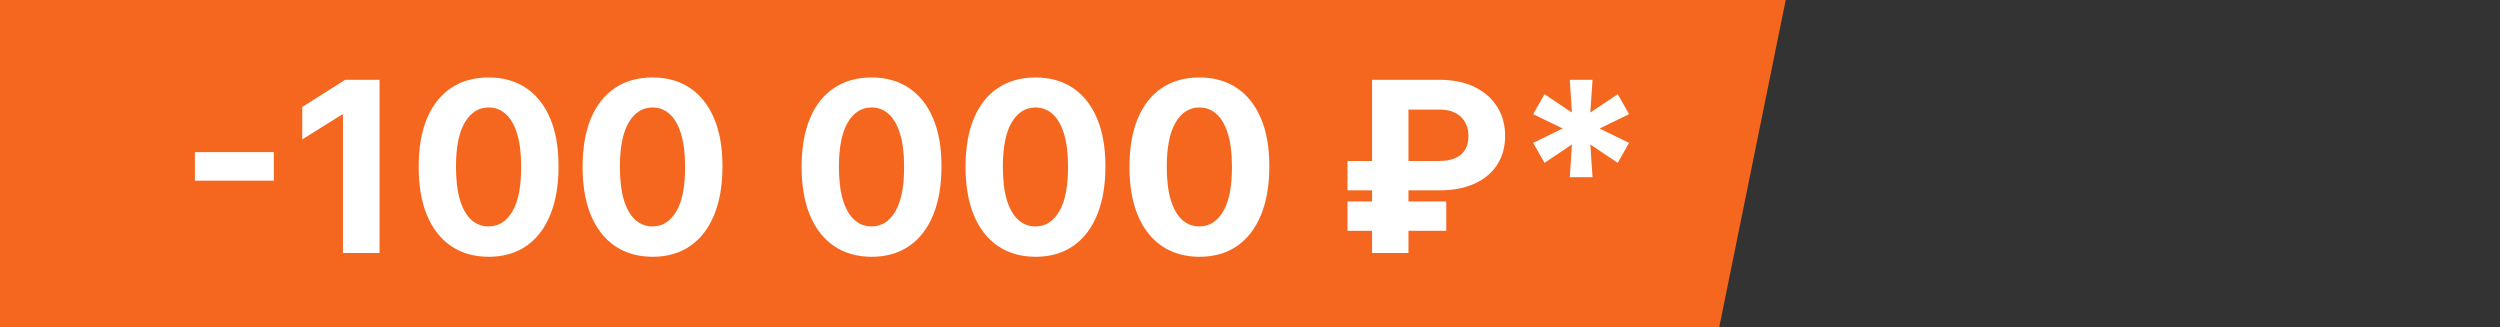 <?xml version="1.0" encoding="UTF-8"?> <svg xmlns="http://www.w3.org/2000/svg" width="168" height="22" viewBox="0 0 168 22" fill="none"><rect x="0" y="0" width="168" height="22" fill="#333333" stroke="none"/> <path d="M0 0H57.593H120L115.53 22H0V0Z" fill="#F5671E"></path> <path d="M18.403 10.222V12.142H13.097V10.222H18.403ZM25.506 5.364V17H23.046V7.699H22.977L20.312 9.369V7.188L23.193 5.364H25.506ZM32.834 17.256C31.857 17.252 31.016 17.011 30.311 16.534C29.61 16.057 29.07 15.366 28.692 14.46C28.317 13.555 28.131 12.466 28.135 11.193C28.135 9.924 28.322 8.843 28.697 7.949C29.076 7.055 29.616 6.375 30.317 5.909C31.021 5.439 31.86 5.205 32.834 5.205C33.807 5.205 34.644 5.439 35.345 5.909C36.05 6.379 36.591 7.061 36.97 7.955C37.349 8.845 37.536 9.924 37.533 11.193C37.533 12.47 37.343 13.561 36.965 14.466C36.59 15.371 36.052 16.062 35.351 16.54C34.65 17.017 33.811 17.256 32.834 17.256ZM32.834 15.216C33.501 15.216 34.033 14.881 34.43 14.21C34.828 13.54 35.025 12.534 35.021 11.193C35.021 10.311 34.93 9.576 34.749 8.989C34.571 8.402 34.317 7.96 33.987 7.665C33.661 7.369 33.277 7.222 32.834 7.222C32.171 7.222 31.641 7.553 31.243 8.216C30.845 8.879 30.644 9.871 30.641 11.193C30.641 12.087 30.73 12.833 30.908 13.432C31.09 14.027 31.345 14.473 31.675 14.773C32.004 15.068 32.391 15.216 32.834 15.216ZM43.849 17.256C42.872 17.252 42.031 17.011 41.327 16.534C40.626 16.057 40.086 15.366 39.707 14.46C39.332 13.555 39.147 12.466 39.151 11.193C39.151 9.924 39.338 8.843 39.713 7.949C40.092 7.055 40.632 6.375 41.332 5.909C42.037 5.439 42.876 5.205 43.849 5.205C44.823 5.205 45.66 5.439 46.361 5.909C47.065 6.379 47.607 7.061 47.986 7.955C48.365 8.845 48.552 9.924 48.548 11.193C48.548 12.47 48.359 13.561 47.98 14.466C47.605 15.371 47.067 16.062 46.367 16.54C45.666 17.017 44.827 17.256 43.849 17.256ZM43.849 15.216C44.516 15.216 45.048 14.881 45.446 14.21C45.844 13.54 46.041 12.534 46.037 11.193C46.037 10.311 45.946 9.576 45.764 8.989C45.586 8.402 45.332 7.96 45.003 7.665C44.677 7.369 44.293 7.222 43.849 7.222C43.187 7.222 42.656 7.553 42.258 8.216C41.861 8.879 41.66 9.871 41.656 11.193C41.656 12.087 41.745 12.833 41.923 13.432C42.105 14.027 42.361 14.473 42.69 14.773C43.02 15.068 43.406 15.216 43.849 15.216ZM58.568 17.256C57.591 17.252 56.75 17.011 56.045 16.534C55.345 16.057 54.805 15.366 54.426 14.46C54.051 13.555 53.865 12.466 53.869 11.193C53.869 9.924 54.057 8.843 54.432 7.949C54.811 7.055 55.35 6.375 56.051 5.909C56.756 5.439 57.595 5.205 58.568 5.205C59.542 5.205 60.379 5.439 61.08 5.909C61.784 6.379 62.326 7.061 62.705 7.955C63.083 8.845 63.271 9.924 63.267 11.193C63.267 12.47 63.078 13.561 62.699 14.466C62.324 15.371 61.786 16.062 61.085 16.54C60.385 17.017 59.545 17.256 58.568 17.256ZM58.568 15.216C59.235 15.216 59.767 14.881 60.165 14.21C60.562 13.54 60.76 12.534 60.756 11.193C60.756 10.311 60.665 9.576 60.483 8.989C60.305 8.402 60.051 7.96 59.722 7.665C59.396 7.369 59.011 7.222 58.568 7.222C57.905 7.222 57.375 7.553 56.977 8.216C56.58 8.879 56.379 9.871 56.375 11.193C56.375 12.087 56.464 12.833 56.642 13.432C56.824 14.027 57.08 14.473 57.409 14.773C57.739 15.068 58.125 15.216 58.568 15.216ZM69.584 17.256C68.606 17.252 67.766 17.011 67.061 16.534C66.36 16.057 65.82 15.366 65.442 14.46C65.067 13.555 64.881 12.466 64.885 11.193C64.885 9.924 65.072 8.843 65.447 7.949C65.826 7.055 66.366 6.375 67.067 5.909C67.771 5.439 68.61 5.205 69.584 5.205C70.557 5.205 71.394 5.439 72.095 5.909C72.8 6.379 73.341 7.061 73.72 7.955C74.099 8.845 74.287 9.924 74.283 11.193C74.283 12.47 74.093 13.561 73.715 14.466C73.34 15.371 72.802 16.062 72.101 16.54C71.4 17.017 70.561 17.256 69.584 17.256ZM69.584 15.216C70.251 15.216 70.783 14.881 71.18 14.21C71.578 13.54 71.775 12.534 71.771 11.193C71.771 10.311 71.68 9.576 71.499 8.989C71.32 8.402 71.067 7.96 70.737 7.665C70.412 7.369 70.027 7.222 69.584 7.222C68.921 7.222 68.391 7.553 67.993 8.216C67.595 8.879 67.394 9.871 67.391 11.193C67.391 12.087 67.48 12.833 67.658 13.432C67.84 14.027 68.095 14.473 68.425 14.773C68.754 15.068 69.141 15.216 69.584 15.216ZM80.599 17.256C79.622 17.252 78.781 17.011 78.077 16.534C77.376 16.057 76.836 15.366 76.457 14.46C76.082 13.555 75.897 12.466 75.901 11.193C75.901 9.924 76.088 8.843 76.463 7.949C76.842 7.055 77.382 6.375 78.082 5.909C78.787 5.439 79.626 5.205 80.599 5.205C81.573 5.205 82.41 5.439 83.111 5.909C83.815 6.379 84.357 7.061 84.736 7.955C85.115 8.845 85.302 9.924 85.298 11.193C85.298 12.47 85.109 13.561 84.73 14.466C84.355 15.371 83.817 16.062 83.117 16.54C82.416 17.017 81.577 17.256 80.599 17.256ZM80.599 15.216C81.266 15.216 81.798 14.881 82.196 14.21C82.594 13.54 82.791 12.534 82.787 11.193C82.787 10.311 82.696 9.576 82.514 8.989C82.336 8.402 82.082 7.96 81.753 7.665C81.427 7.369 81.043 7.222 80.599 7.222C79.937 7.222 79.406 7.553 79.008 8.216C78.611 8.879 78.41 9.871 78.406 11.193C78.406 12.087 78.495 12.833 78.673 13.432C78.855 14.027 79.111 14.473 79.44 14.773C79.77 15.068 80.156 15.216 80.599 15.216ZM96.75 12.79H90.551V10.818H96.682C97.144 10.818 97.523 10.75 97.818 10.614C98.114 10.477 98.331 10.284 98.472 10.034C98.612 9.784 98.682 9.489 98.682 9.148C98.682 8.814 98.612 8.513 98.472 8.244C98.331 7.975 98.117 7.761 97.829 7.602C97.542 7.443 97.182 7.364 96.75 7.364H94.648V17H92.204V5.364H96.75C97.671 5.364 98.458 5.528 99.114 5.858C99.773 6.184 100.277 6.631 100.625 7.199C100.973 7.763 101.146 8.403 101.142 9.119C101.146 9.869 100.97 10.519 100.614 11.068C100.258 11.617 99.75 12.042 99.091 12.341C98.432 12.64 97.651 12.79 96.75 12.79ZM97.188 13.54V15.511H90.551V13.54H97.188ZM105.49 11.909L105.632 9.71L103.791 10.943L103.03 9.602L105.013 8.636L103.03 7.67L103.791 6.33L105.632 7.562L105.49 5.364H107.018L106.871 7.562L108.712 6.33L109.473 7.67L107.496 8.636L109.473 9.602L108.712 10.943L106.871 9.71L107.018 11.909H105.49Z" fill="white"></path> </svg> 
